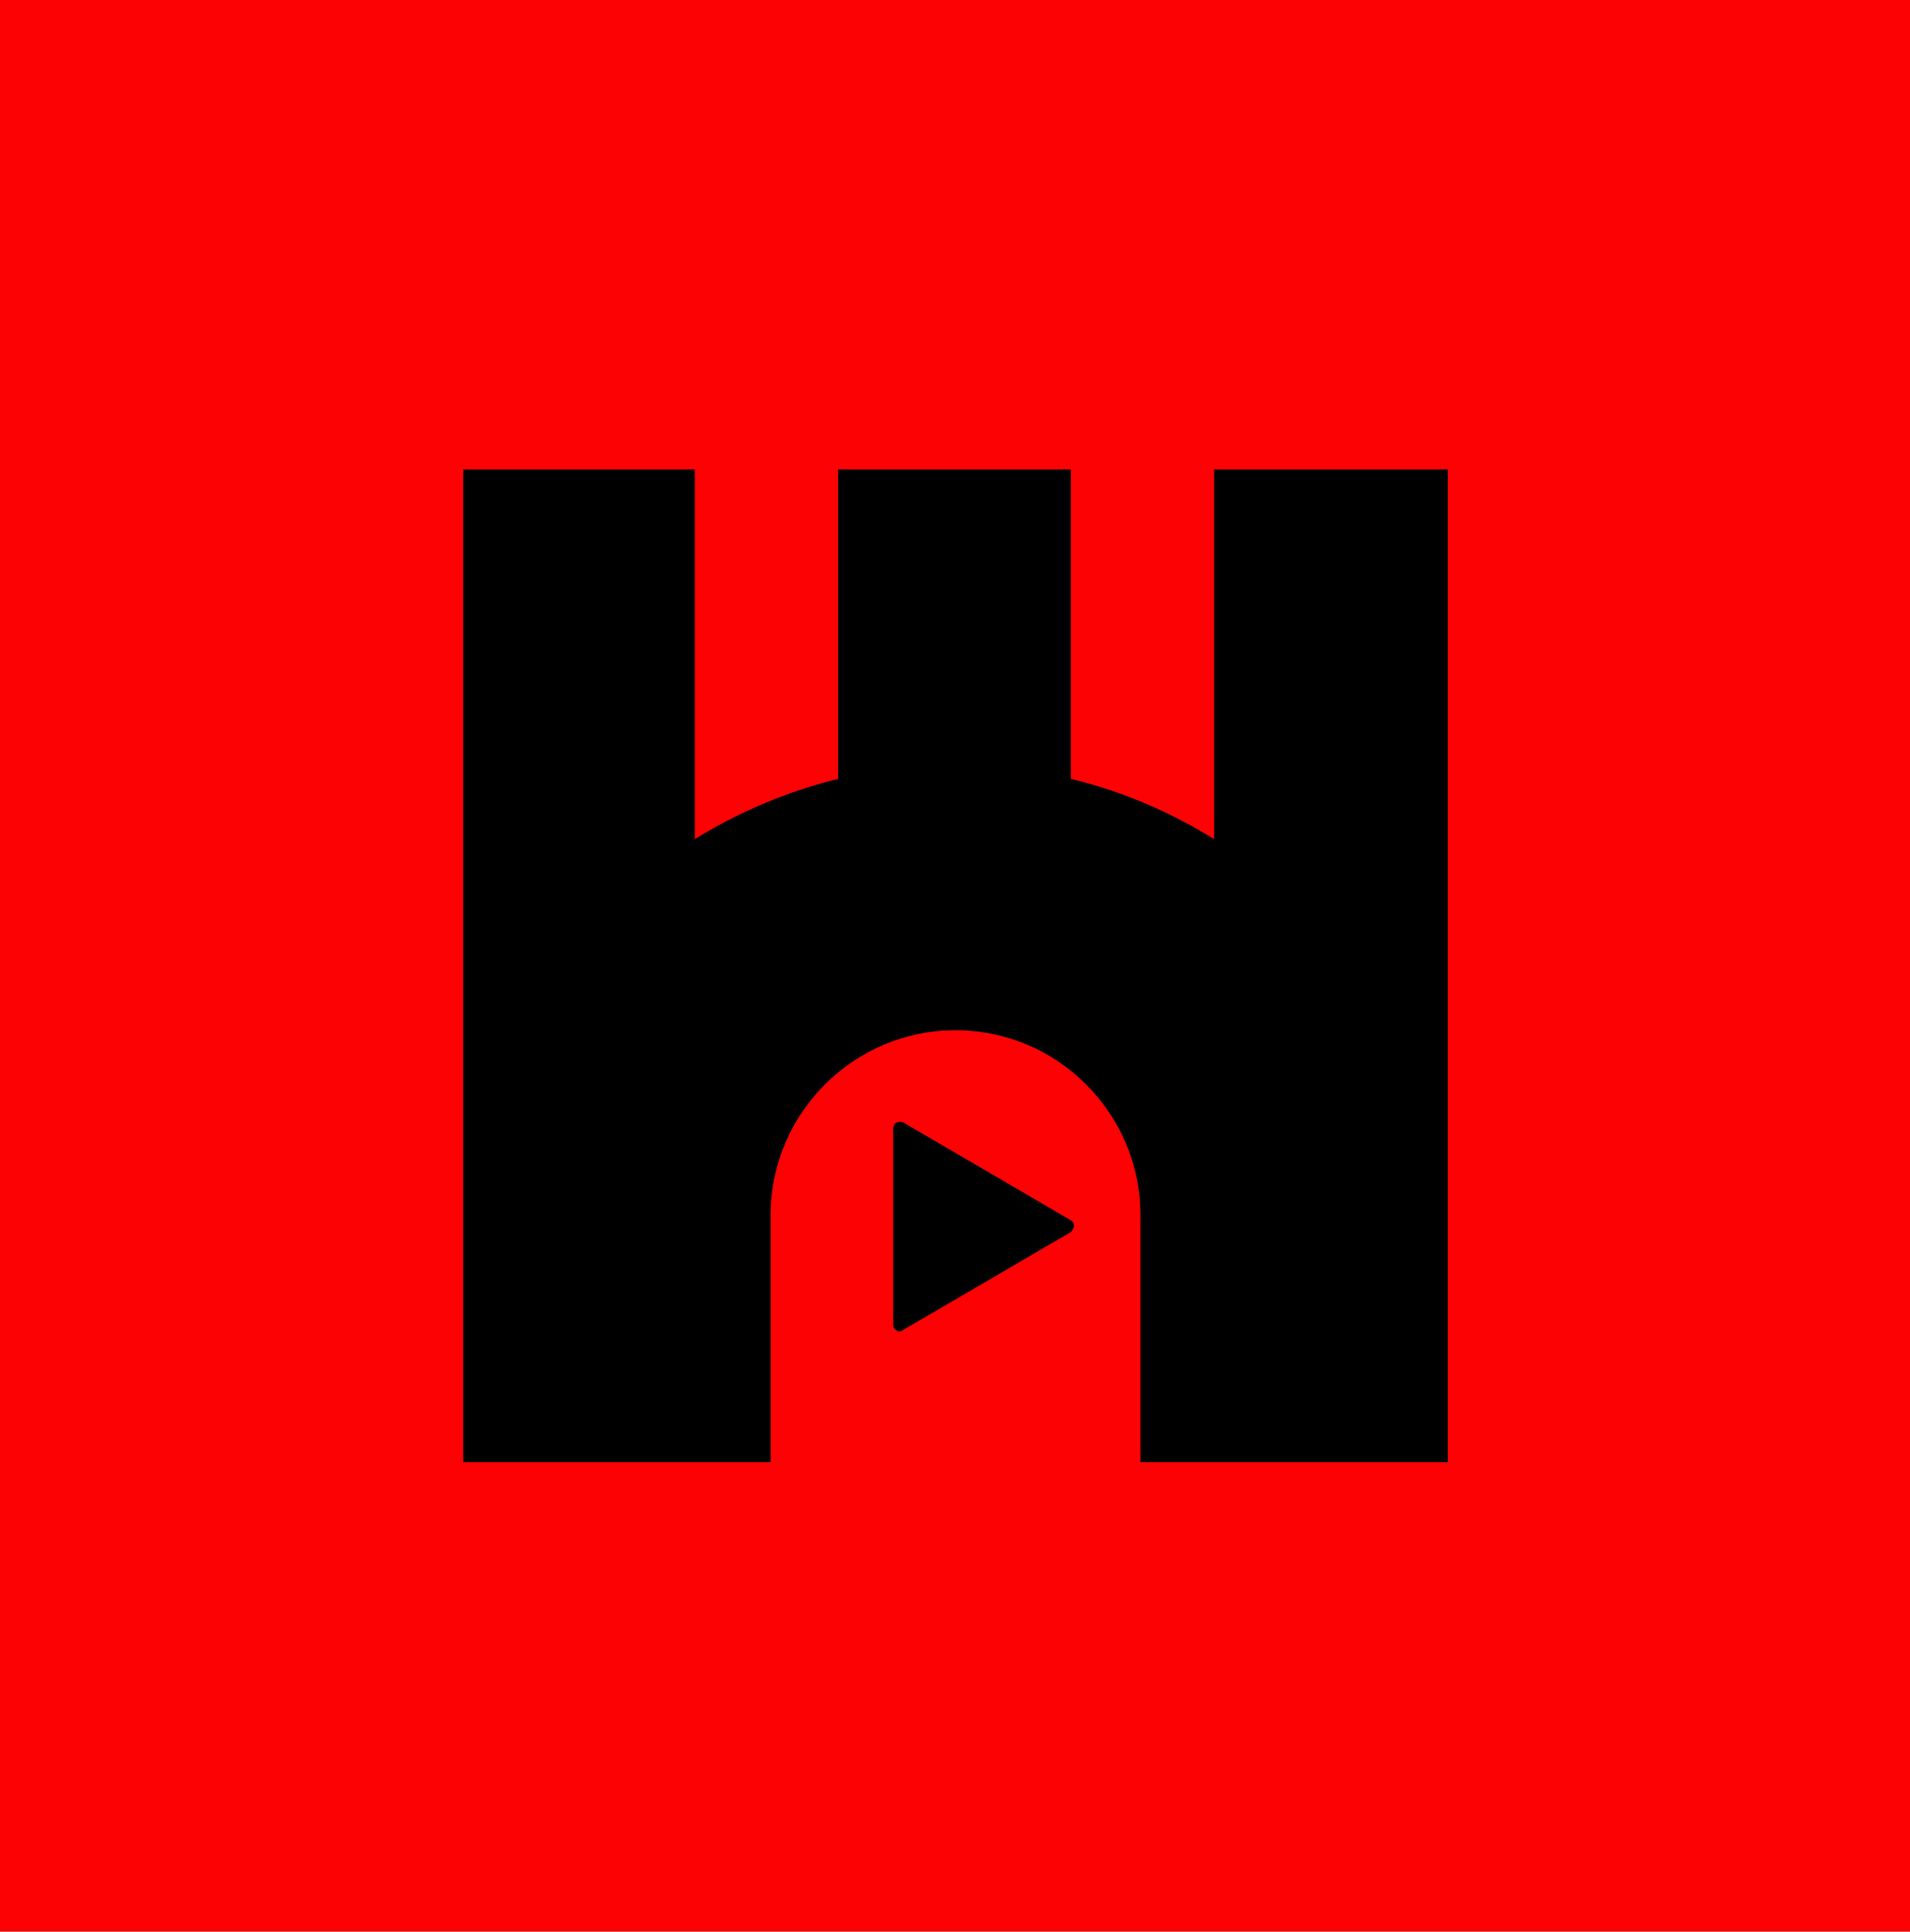 <?xml version="1.0" encoding="UTF-8"?> <!-- Generator: Adobe Illustrator 24.1.0, SVG Export Plug-In . SVG Version: 6.00 Build 0) --> <svg xmlns="http://www.w3.org/2000/svg" xmlns:xlink="http://www.w3.org/1999/xlink" version="1.1" id="Layer_1" x="0px" y="0px" viewBox="0 0 183.9 186" style="enable-background:new 0 0 183.9 186;" xml:space="preserve"> <style type="text/css"> .st0{fill:#FC0204;} .st1{fill:#FFFFFF;} .st2{fill:none;stroke:#FFFFFF;stroke-width:0.175;stroke-miterlimit:10;} .st3{fill:none;stroke:#FFFFFF;stroke-width:7.312726e-02;stroke-miterlimit:10;stroke-dasharray:1.164,1.164;} .st4{fill:none;stroke:#FFFFFF;stroke-width:0.157;stroke-miterlimit:10;} .st5{fill:none;stroke:#FFFFFF;stroke-width:0.136;stroke-miterlimit:10;stroke-dasharray:0.911;} .st6{fill:none;stroke:#FFFFFF;stroke-width:0.434;stroke-miterlimit:10;stroke-dasharray:2.898;} .st7{clip-path:url(#SVGID_2_);} </style> <rect x="-2.4" y="-2.5" class="st0" width="188.6" height="190.9"></rect> <g> <path d="M116.9,45.2v35.6c-4.2-2.6-8.8-4.6-13.8-5.8V45.2H80.7V75c-4.9,1.2-9.6,3.2-13.8,5.8V45.2H44.6V105l0,0v35.8l0,0H67h7.2 V117c0-9.8,8-17.8,17.8-17.8h0c9.8,0,17.8,8,17.8,17.8v23.8h7.2h22.4h0V45.2H116.9z"></path> <path d="M103,118.7l-16.1,9.4c-0.1,0.1-0.2,0.1-0.3,0.1c-0.1,0-0.2,0-0.3-0.1c-0.2-0.1-0.3-0.3-0.3-0.6v-18.8 c0-0.2,0.1-0.5,0.3-0.6c0.2-0.1,0.5-0.1,0.7,0l16.1,9.4c0.2,0.1,0.3,0.3,0.3,0.6C103.3,118.4,103.2,118.6,103,118.7z"></path> </g> </svg> 